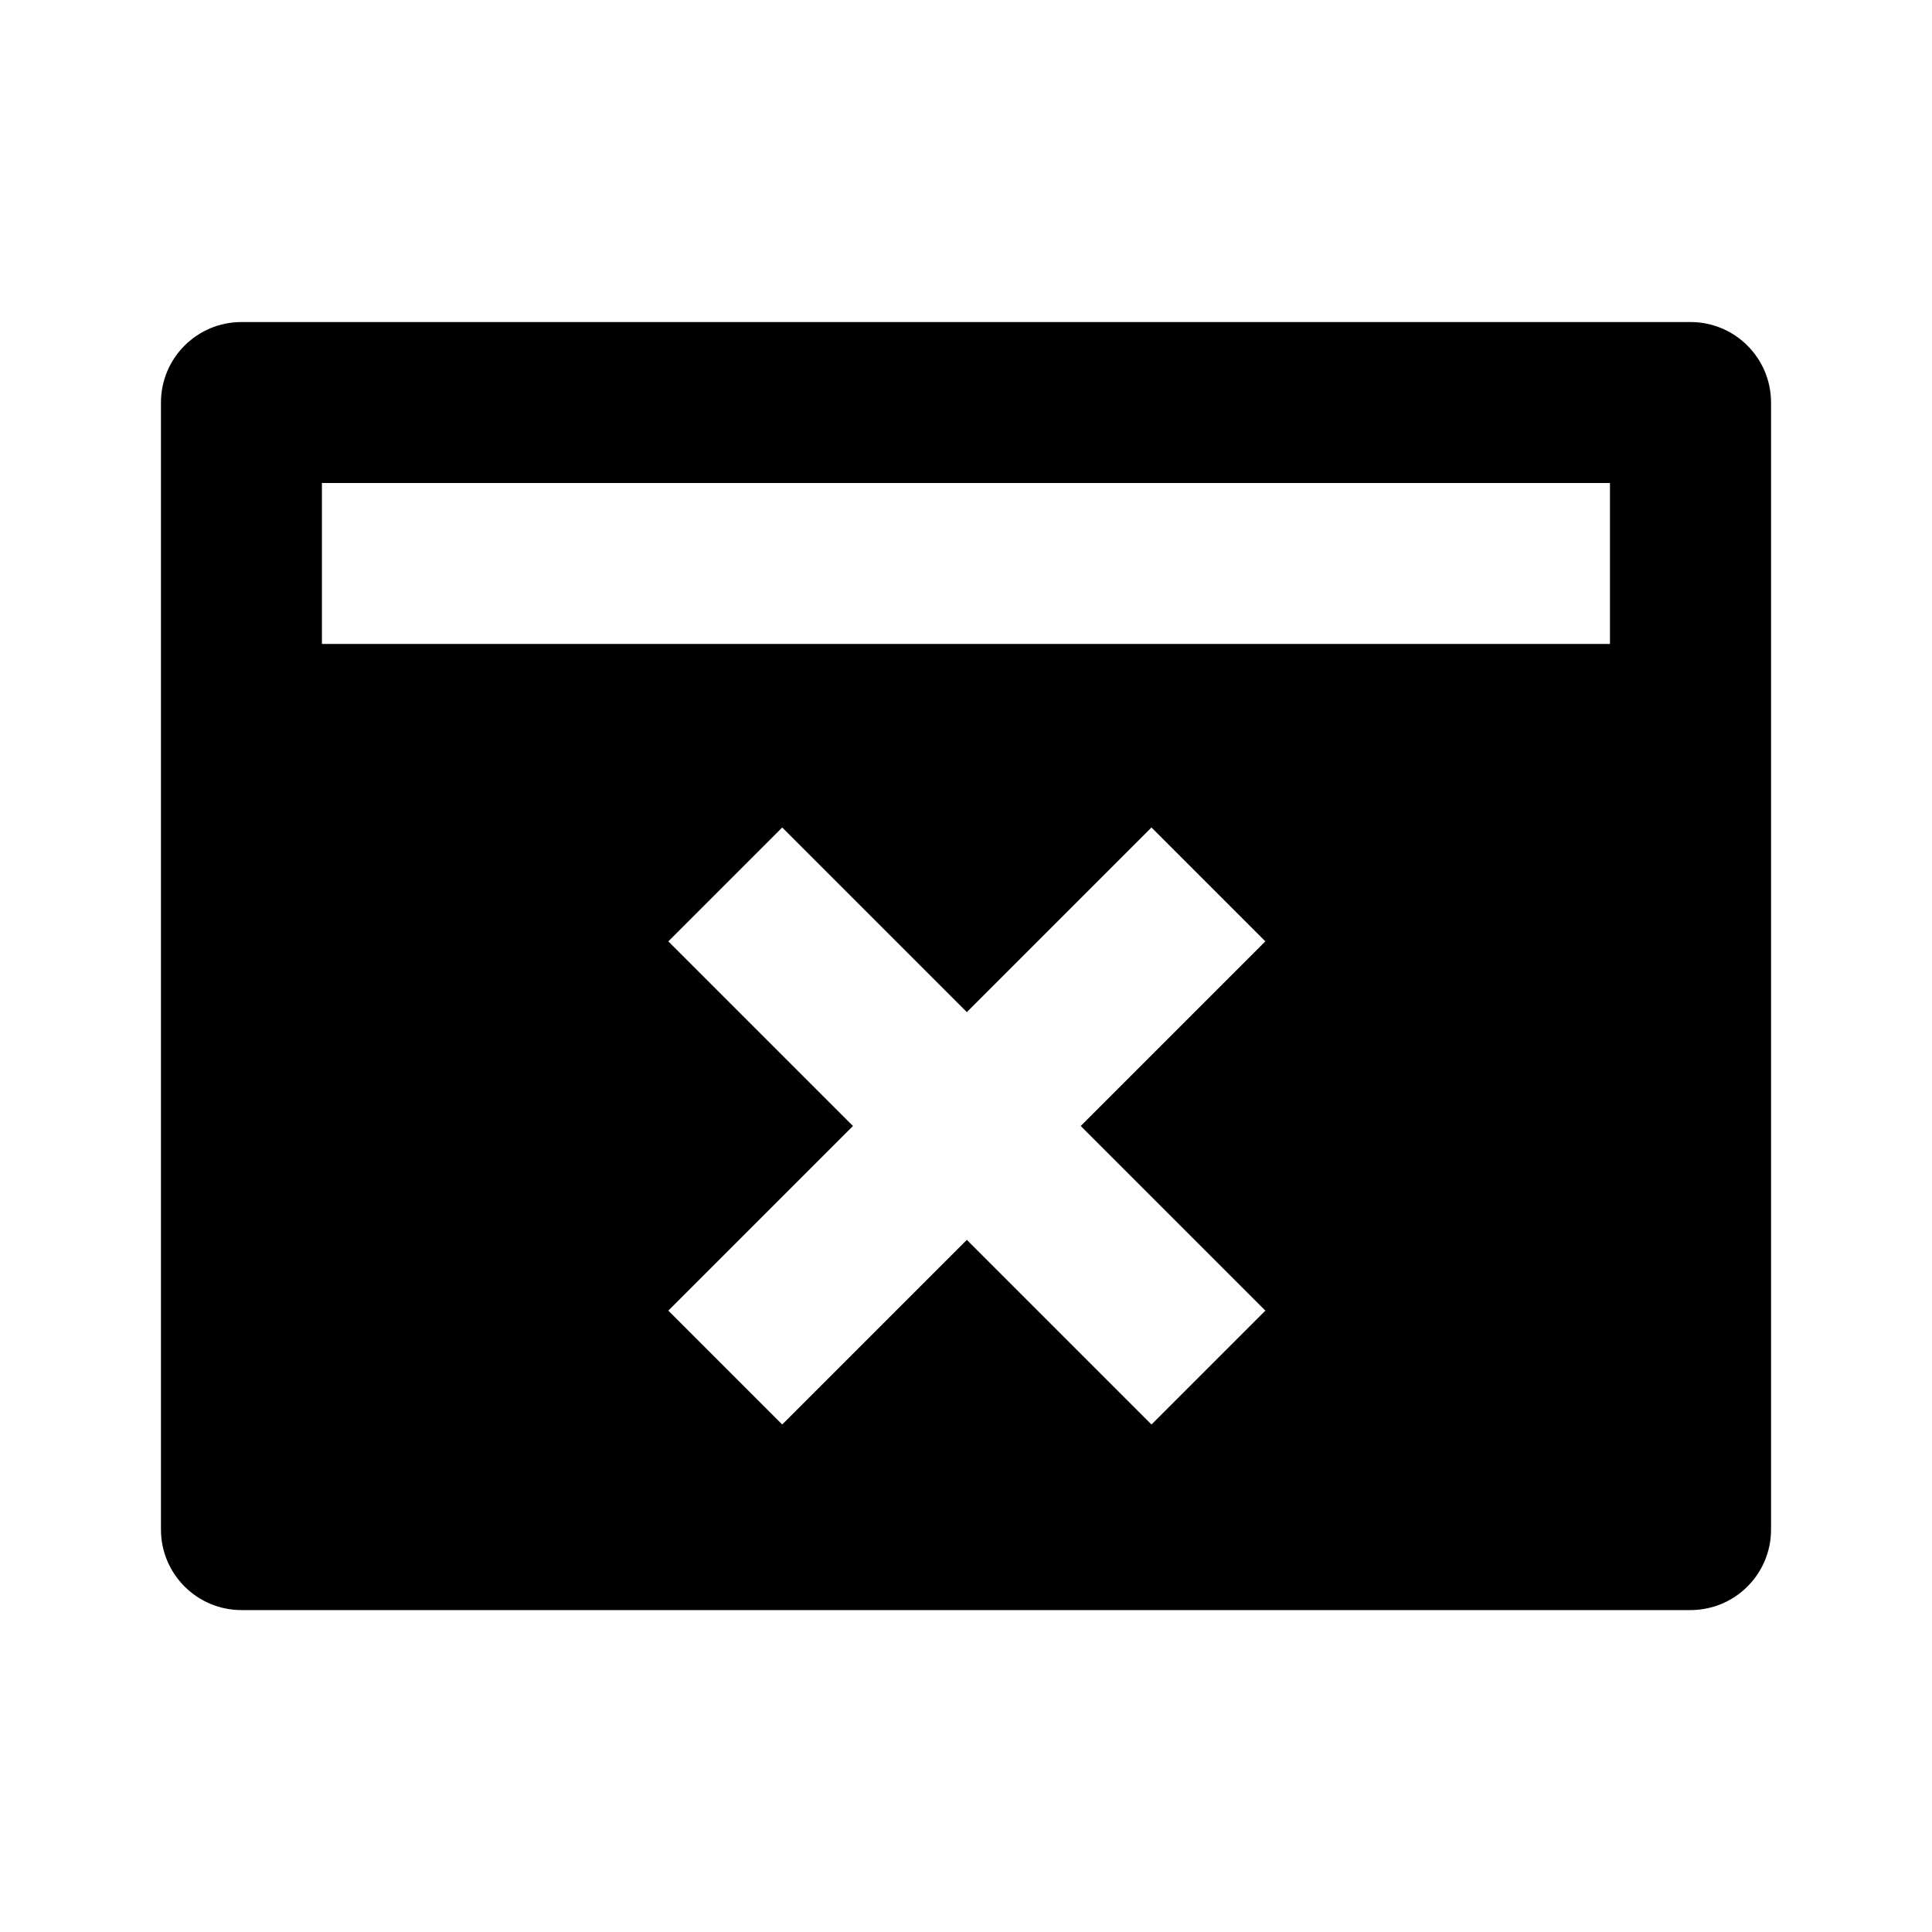 <!-- Generated by IcoMoon.io -->
<svg version="1.1" xmlns="http://www.w3.org/2000/svg" width="16" height="16" viewBox="0 0 16 16">
<title>bxs-window-close</title>
<path d="M14 2.667h-12c-0.368 0-0.667 0.298-0.667 0.667v0 9.333c0 0.368 0.298 0.667 0.667 0.667v0h12c0.368 0 0.667-0.298 0.667-0.667v0-9.333c0-0.368-0.298-0.667-0.667-0.667v0zM10.479 10.854l-0.943 0.943-1.529-1.529-1.529 1.529-0.943-0.943 1.529-1.529-1.529-1.529 0.943-0.943 1.529 1.529 1.529-1.529 0.943 0.943-1.529 1.529 1.529 1.529zM13.333 5.333h-10.667v-1.333h10.667v1.333z"></path>
</svg>
